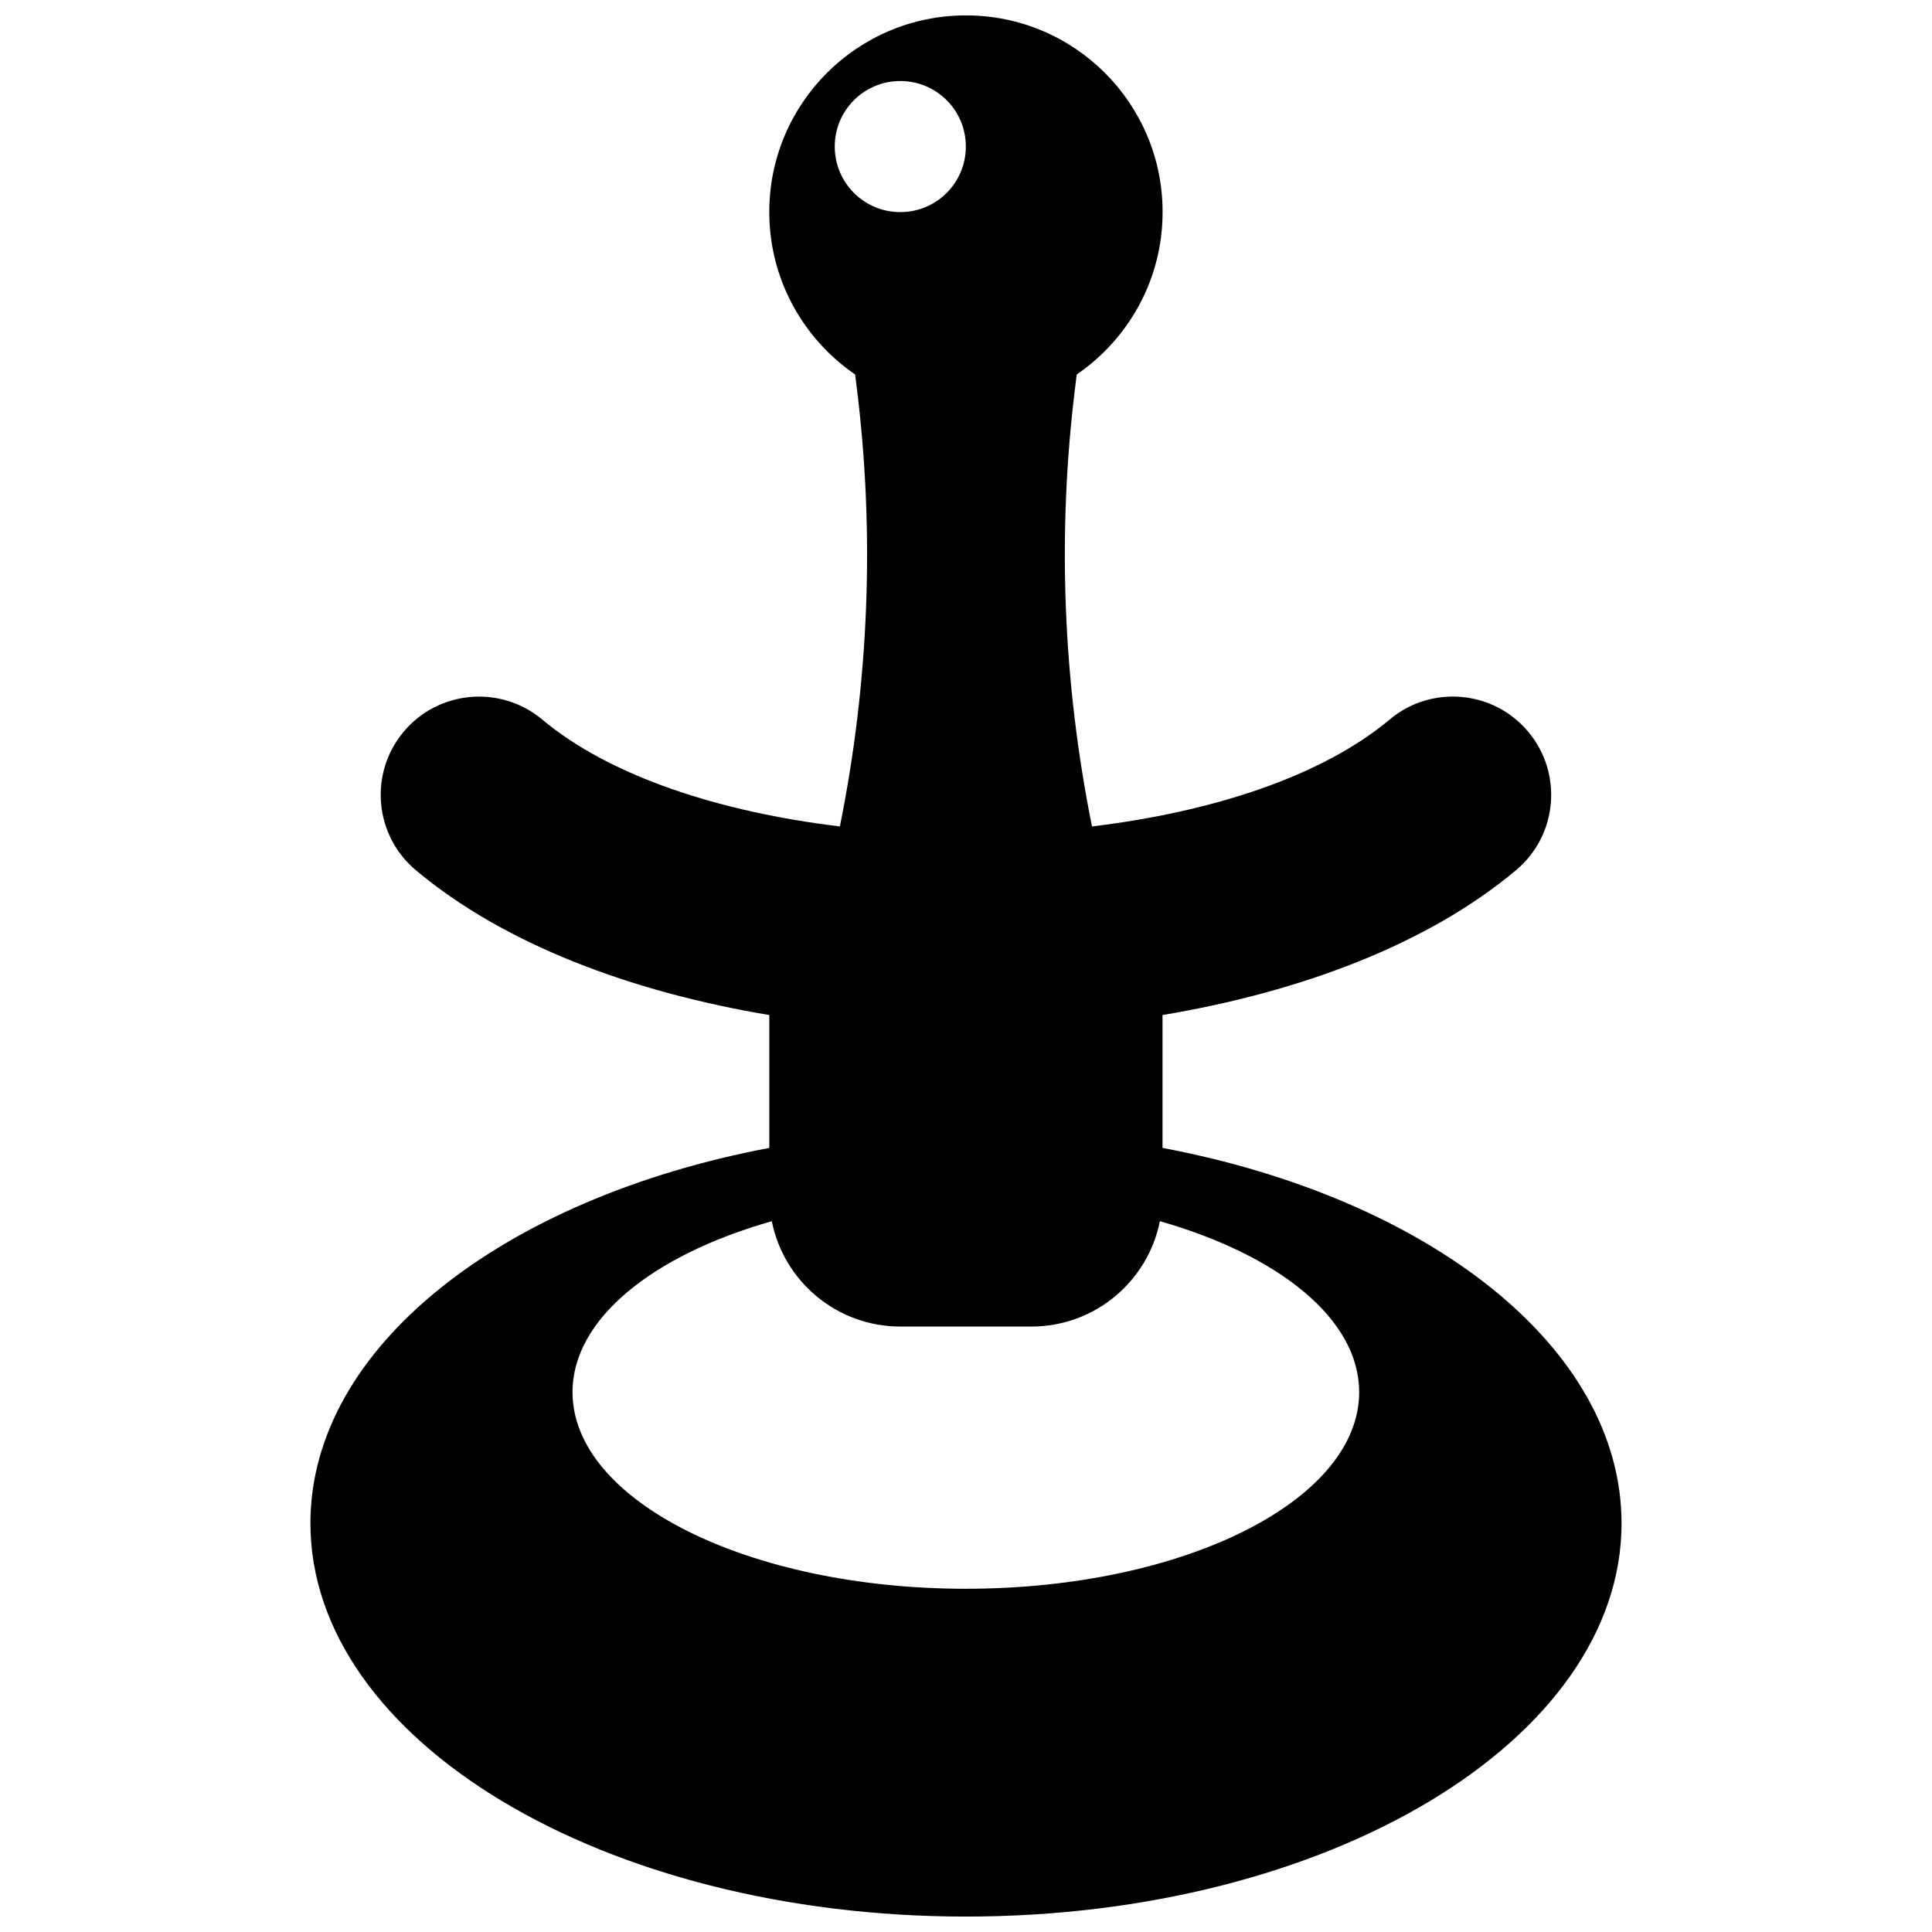 <?xml version="1.0" encoding="UTF-8"?>
<!-- Uploaded to: ICON Repo, www.svgrepo.com, Generator: ICON Repo Mixer Tools -->
<svg width="800px" height="800px" version="1.1" viewBox="144 144 512 512" xmlns="http://www.w3.org/2000/svg">
 <defs>
  <clipPath id="a">
   <path d="m226 148.09h348v503.81h-348z"/>
  </clipPath>
 </defs>
 <g clip-path="url(#a)">
  <path d="m452.08 448.21v-35.215c36.742-6.148 70.344-18.816 93.656-38.359 11.066-9.242 12.492-25.695 3.266-36.707-9.242-11.051-25.695-12.473-36.707-3.266-17.965 15.078-47.027 24.512-78.906 28.352-7.695-38.254-9.293-77.656-4.43-116.64l0.383-3.129c13.707-9.398 22.758-25.137 22.758-43.051 0-28.785-23.332-52.117-52.117-52.117s-52.117 23.332-52.117 52.117c0 17.859 9.035 33.652 22.758 43.051l0.383 3.129c4.883 38.984 3.285 78.387-4.43 116.64-31.863-3.84-60.926-13.273-78.906-28.352-11.016-9.191-27.484-7.766-36.707 3.266-9.227 11.031-7.781 27.465 3.266 36.707 23.309 19.547 56.891 32.211 93.648 38.359v35.215c-70.48 13.309-121.61 52.777-121.61 99.461 0 57.555 77.797 104.24 173.73 104.24 95.914 0 173.73-46.699 173.73-104.24-0.031-46.684-51.16-86.152-121.64-99.461zm-69.492-282.74c9.605 0 17.371 7.766 17.371 17.371 0 9.605-7.766 17.371-17.371 17.371-9.605 0-17.371-7.766-17.371-17.371 0-9.605 7.766-17.371 17.371-17.371zm17.375 399.57c-57.555 0-104.24-23.312-104.24-52.117 0-19.406 21.301-36.344 52.812-45.289 3.18 15.91 17.199 27.914 34.051 27.914h34.746c16.867 0 30.871-12.004 34.051-27.918 31.496 9 52.812 25.887 52.812 45.289 0 28.809-46.68 52.121-104.23 52.121z"/>
 </g>
</svg>